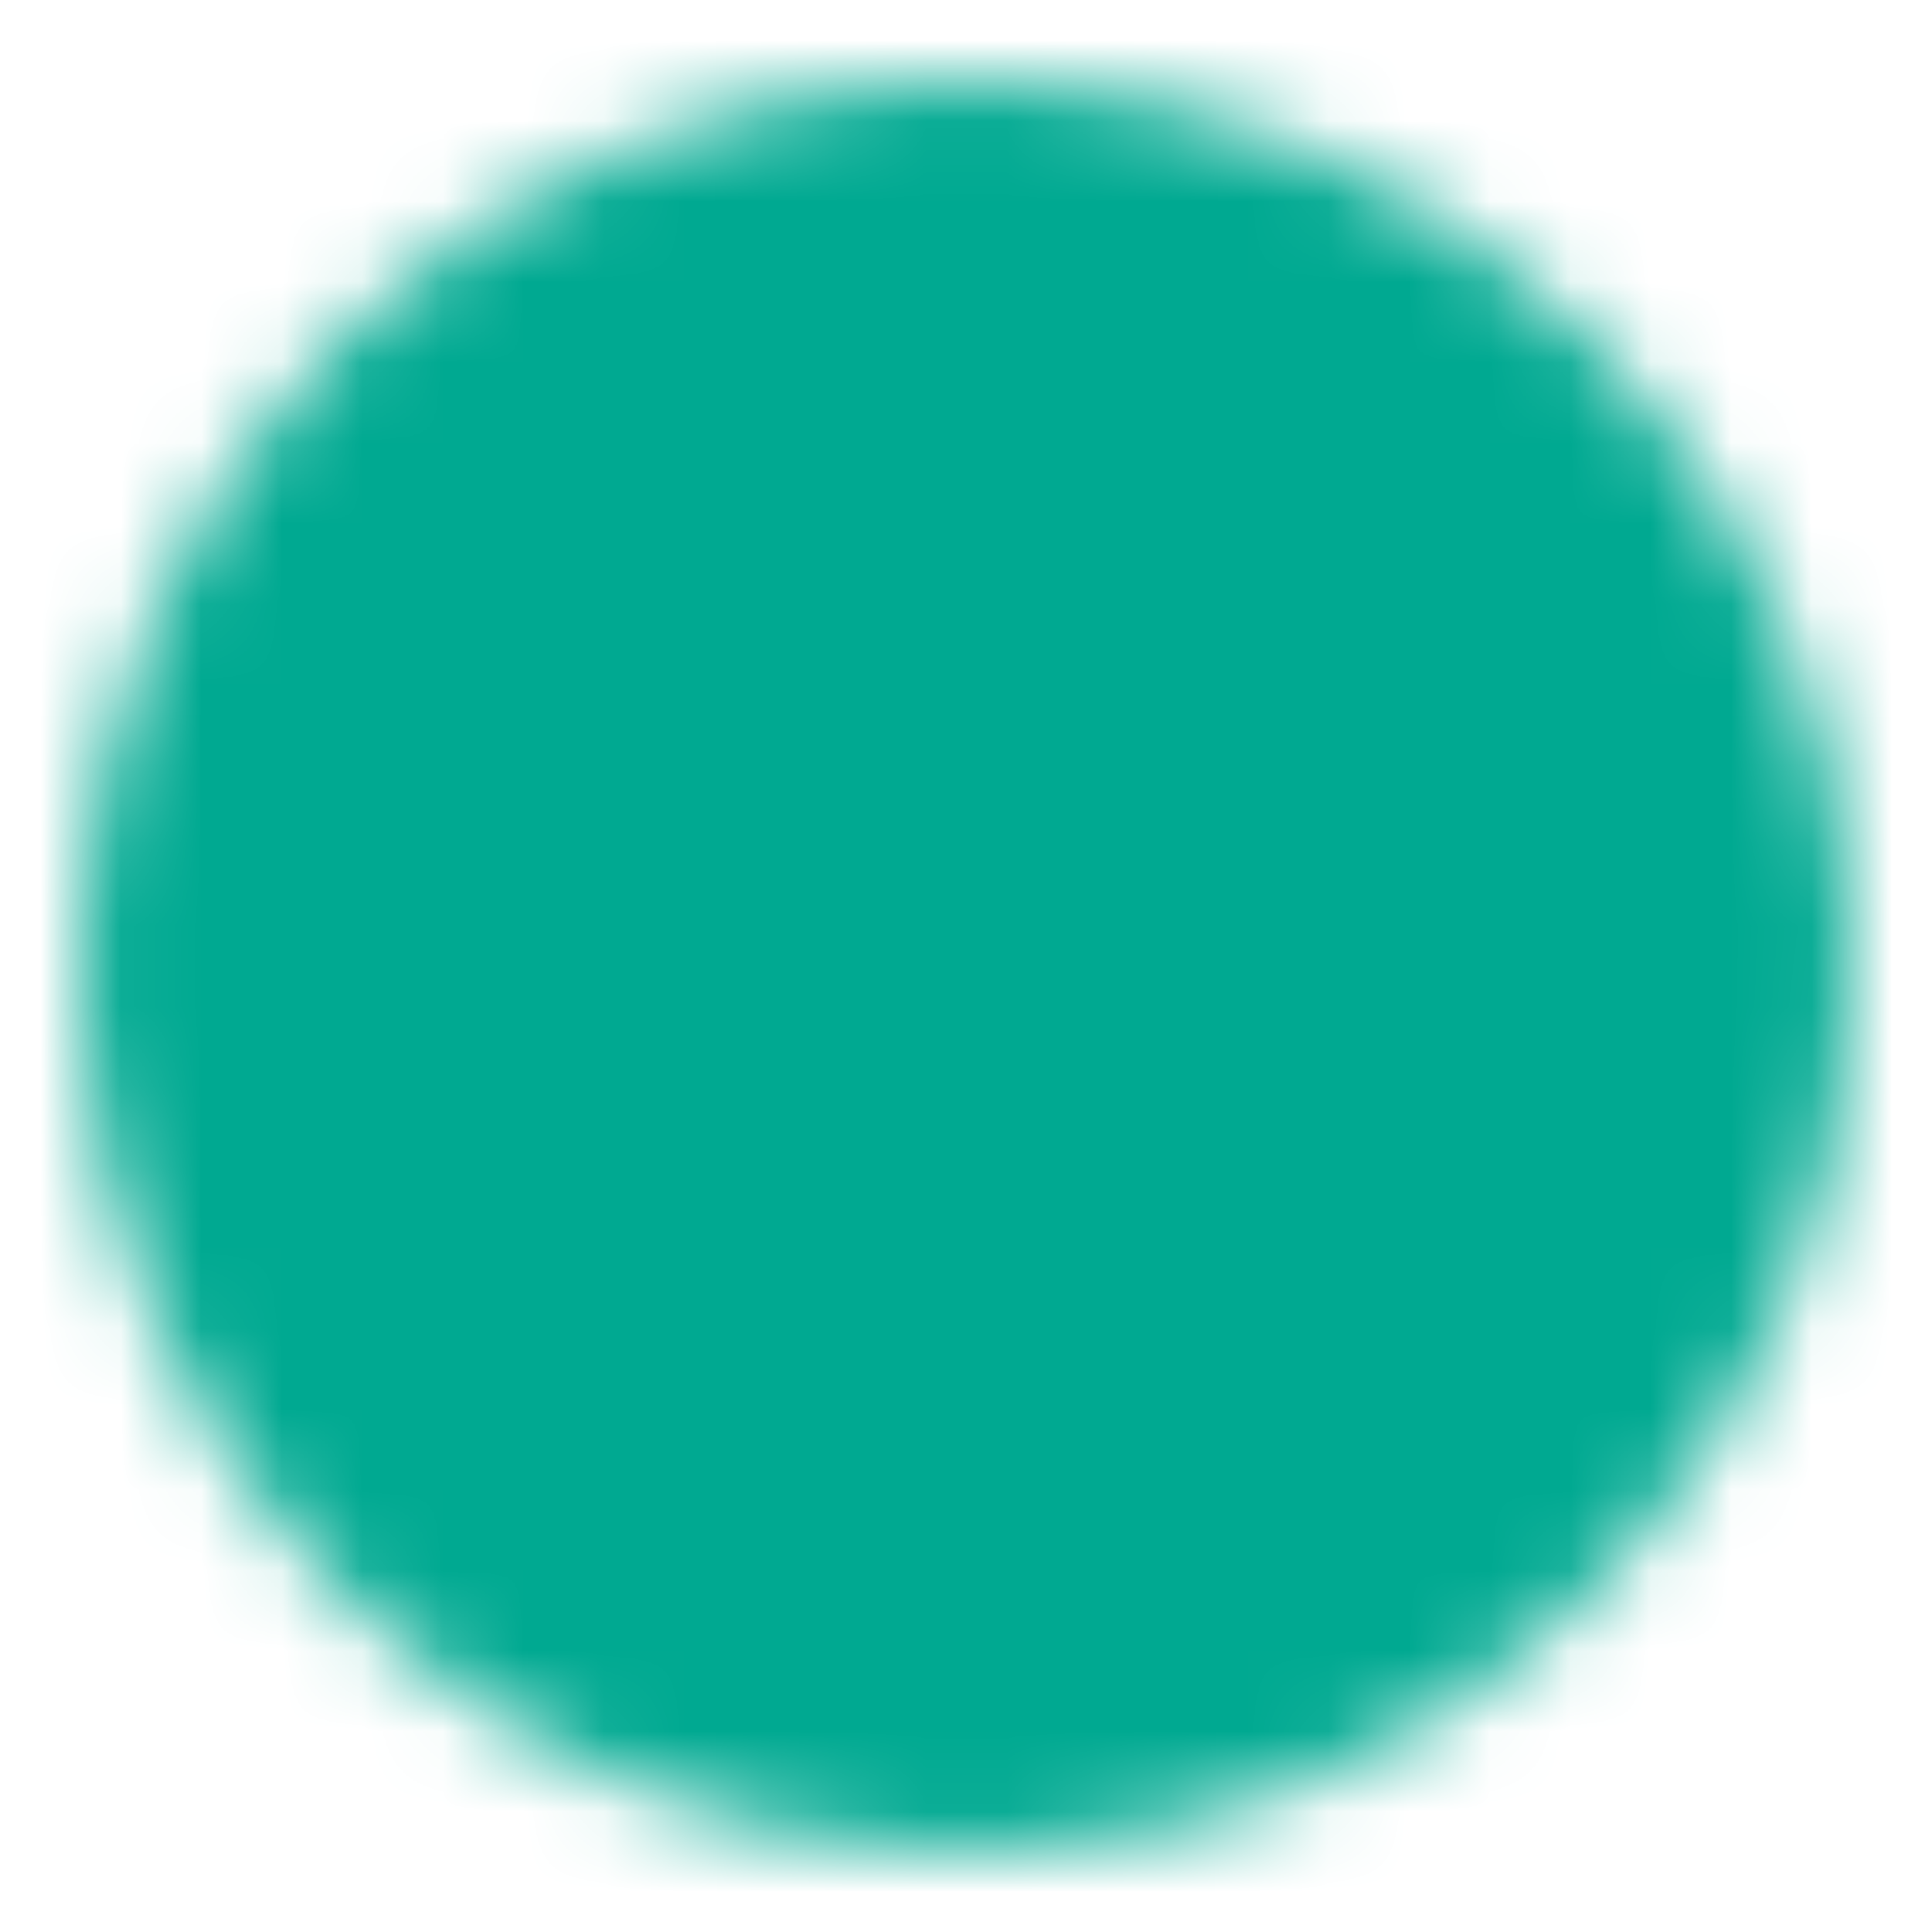 <svg xmlns="http://www.w3.org/2000/svg" width="24" height="24" viewBox="0 0 24 24" fill="none"><mask id="mask0_199_2903" style="mask-type:luminance" maskUnits="userSpaceOnUse" x="1" y="1" width="22" height="22"><path d="M12 22C13.313 22.002 14.614 21.744 15.828 21.241C17.041 20.738 18.143 20.001 19.071 19.071C20.001 18.143 20.738 17.041 21.241 15.828C21.744 14.614 22.002 13.313 22 12C22.002 10.687 21.744 9.386 21.241 8.172C20.738 6.959 20.001 5.857 19.071 4.929C18.143 3.999 17.041 3.262 15.828 2.759C14.614 2.256 13.313 1.998 12 2C10.687 1.998 9.386 2.256 8.172 2.759C6.959 3.262 5.857 3.999 4.929 4.929C3.999 5.857 3.262 6.959 2.759 8.172C2.256 9.386 1.998 10.687 2 12C1.998 13.313 2.256 14.614 2.759 15.828C3.262 17.041 3.999 18.143 4.929 19.071C5.857 20.001 6.959 20.738 8.172 21.241C9.386 21.744 10.687 22.002 12 22Z" fill="white" stroke="white" stroke-width="2" stroke-linejoin="round"></path><path d="M8 12L11 15L17 9" stroke="black" stroke-width="2" stroke-linecap="round" stroke-linejoin="round"></path></mask><g mask="url(#mask0_199_2903)"><path d="M0 0H24V24H0V0Z" fill="#00A991"></path></g></svg>